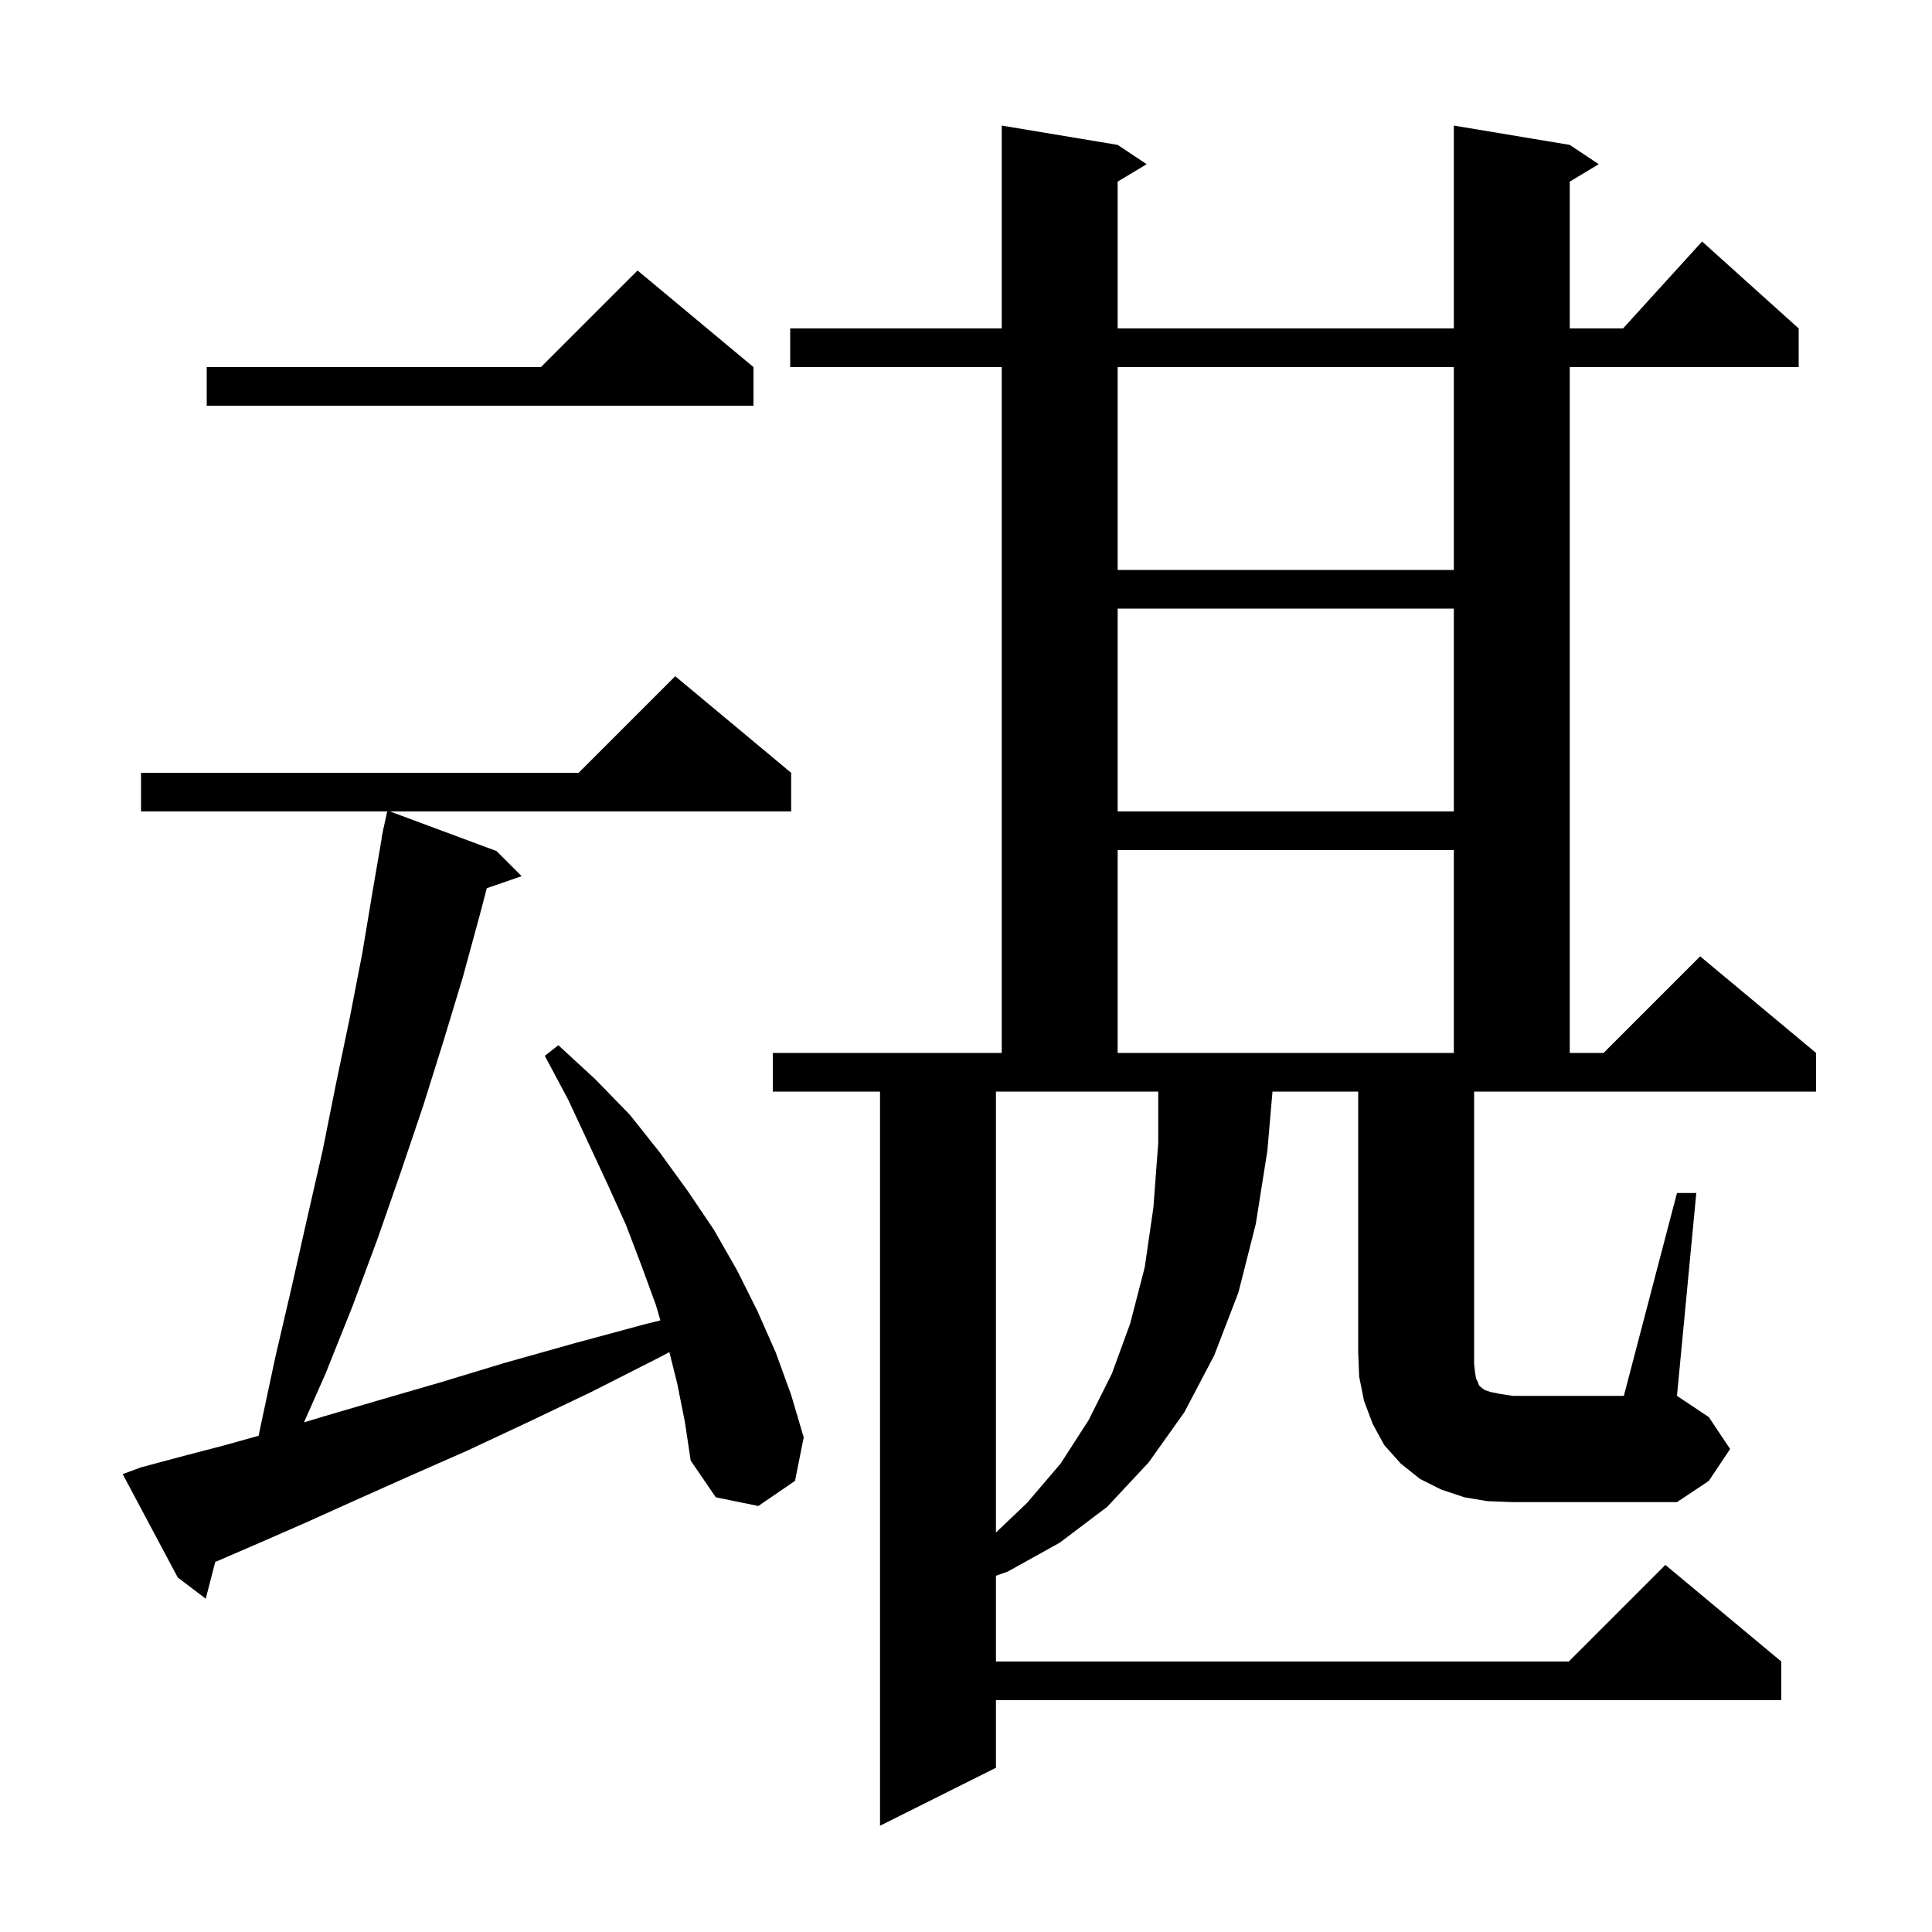 <svg xmlns="http://www.w3.org/2000/svg" xmlns:xlink="http://www.w3.org/1999/xlink" version="1.1" baseProfile="full" viewBox="0 0 200 200" width="200" height="200"><g fill="currentColor"><path d="M 70.1 143.2 L 69.293 139.971 L 68.1 140.6 L 61.2 144.1 L 54.5 147.3 L 48.3 150.2 L 42.4 152.8 L 36.8 155.3 L 31.7 157.6 L 26.9 159.7 L 22.5 161.6 L 22.279 161.691 L 21.3 165.5 L 18.4 163.3 L 12.7 152.6 L 14.6 151.9 L 18.7 150.8 L 23.3 149.6 L 26.778 148.626 L 26.9 148.0 L 28.5 140.5 L 30.2 133.2 L 31.8 126.1 L 33.4 119.1 L 34.8 112.1 L 36.2 105.4 L 37.5 98.7 L 38.6 92.1 L 39.528 86.703 L 39.5 86.7 L 39.642 86.037 L 39.7 85.7 L 39.714 85.703 L 40.079 84.0 L 14.6 84.0 L 14.6 80.0 L 59.9 80.0 L 69.9 70.0 L 81.9 80.0 L 81.9 84.0 L 40.369 84.0 L 51.4 88.1 L 54.0 90.7 L 50.394 91.946 L 49.7 94.6 L 47.9 101.2 L 45.9 107.8 L 43.8 114.5 L 41.5 121.3 L 39.1 128.2 L 36.5 135.2 L 33.7 142.2 L 31.466 147.244 L 33.6 146.6 L 39.4 144.9 L 45.6 143.1 L 52.2 141.1 L 59.3 139.1 L 66.7 137.1 L 68.364 136.684 L 67.9 135.1 L 66.4 131.0 L 64.8 126.8 L 62.9 122.6 L 60.9 118.3 L 58.8 113.8 L 56.4 109.3 L 57.8 108.2 L 61.6 111.7 L 65.2 115.4 L 68.3 119.3 L 71.2 123.3 L 73.9 127.3 L 76.3 131.5 L 78.4 135.7 L 80.3 140.0 L 81.9 144.4 L 83.2 148.8 L 82.3 153.3 L 78.5 155.9 L 74.1 155.0 L 71.5 151.2 L 70.9 147.2 Z M 103.1 158.644 L 106.3 155.6 L 109.8 151.5 L 112.7 147.0 L 115.1 142.2 L 117.0 137.0 L 118.5 131.2 L 119.4 125.0 L 119.9 118.3 L 119.9 113.0 L 103.1 113.0 Z M 173.6 123.5 L 175.6 123.5 L 173.6 144.5 L 176.9 146.7 L 179.1 150.0 L 176.9 153.3 L 173.6 155.5 L 156.6 155.5 L 154.0 155.4 L 151.6 155.0 L 149.2 154.2 L 147.0 153.1 L 145.0 151.5 L 143.3 149.6 L 142.1 147.4 L 141.2 145.0 L 140.7 142.5 L 140.6 140.0 L 140.6 113.0 L 131.727 113.0 L 131.2 119.1 L 130.0 126.7 L 128.2 133.8 L 125.7 140.3 L 122.6 146.2 L 118.9 151.4 L 114.6 156.0 L 109.7 159.7 L 104.3 162.7 L 103.1 163.12 L 103.1 172.0 L 162.4 172.0 L 172.4 162.0 L 184.4 172.0 L 184.4 176.0 L 103.1 176.0 L 103.1 183.0 L 91.1 189.0 L 91.1 113.0 L 80.0 113.0 L 80.0 109.0 L 103.7 109.0 L 103.7 38.0 L 81.8 38.0 L 81.8 34.0 L 103.7 34.0 L 103.7 13.0 L 115.7 15.0 L 118.7 17.0 L 115.7 18.8 L 115.7 34.0 L 150.5 34.0 L 150.5 13.0 L 162.5 15.0 L 165.5 17.0 L 162.5 18.8 L 162.5 34.0 L 168.018 34.0 L 176.2 25.0 L 186.2 34.0 L 186.2 38.0 L 162.5 38.0 L 162.5 109.0 L 166.0 109.0 L 176.0 99.0 L 188.0 109.0 L 188.0 113.0 L 152.6 113.0 L 152.6 141.2 L 152.7 142.1 L 152.8 142.7 L 153.0 143.1 L 153.1 143.4 L 153.3 143.6 L 153.7 143.9 L 154.3 144.1 L 155.3 144.3 L 156.6 144.5 L 168.1 144.5 Z M 115.7 88.0 L 115.7 109.0 L 150.5 109.0 L 150.5 88.0 Z M 115.7 63.0 L 115.7 84.0 L 150.5 84.0 L 150.5 63.0 Z M 115.7 38.0 L 115.7 59.0 L 150.5 59.0 L 150.5 38.0 Z M 78.0 38.0 L 78.0 42.0 L 21.4 42.0 L 21.4 38.0 L 56.0 38.0 L 66.0 28.0 Z "/></g></svg>